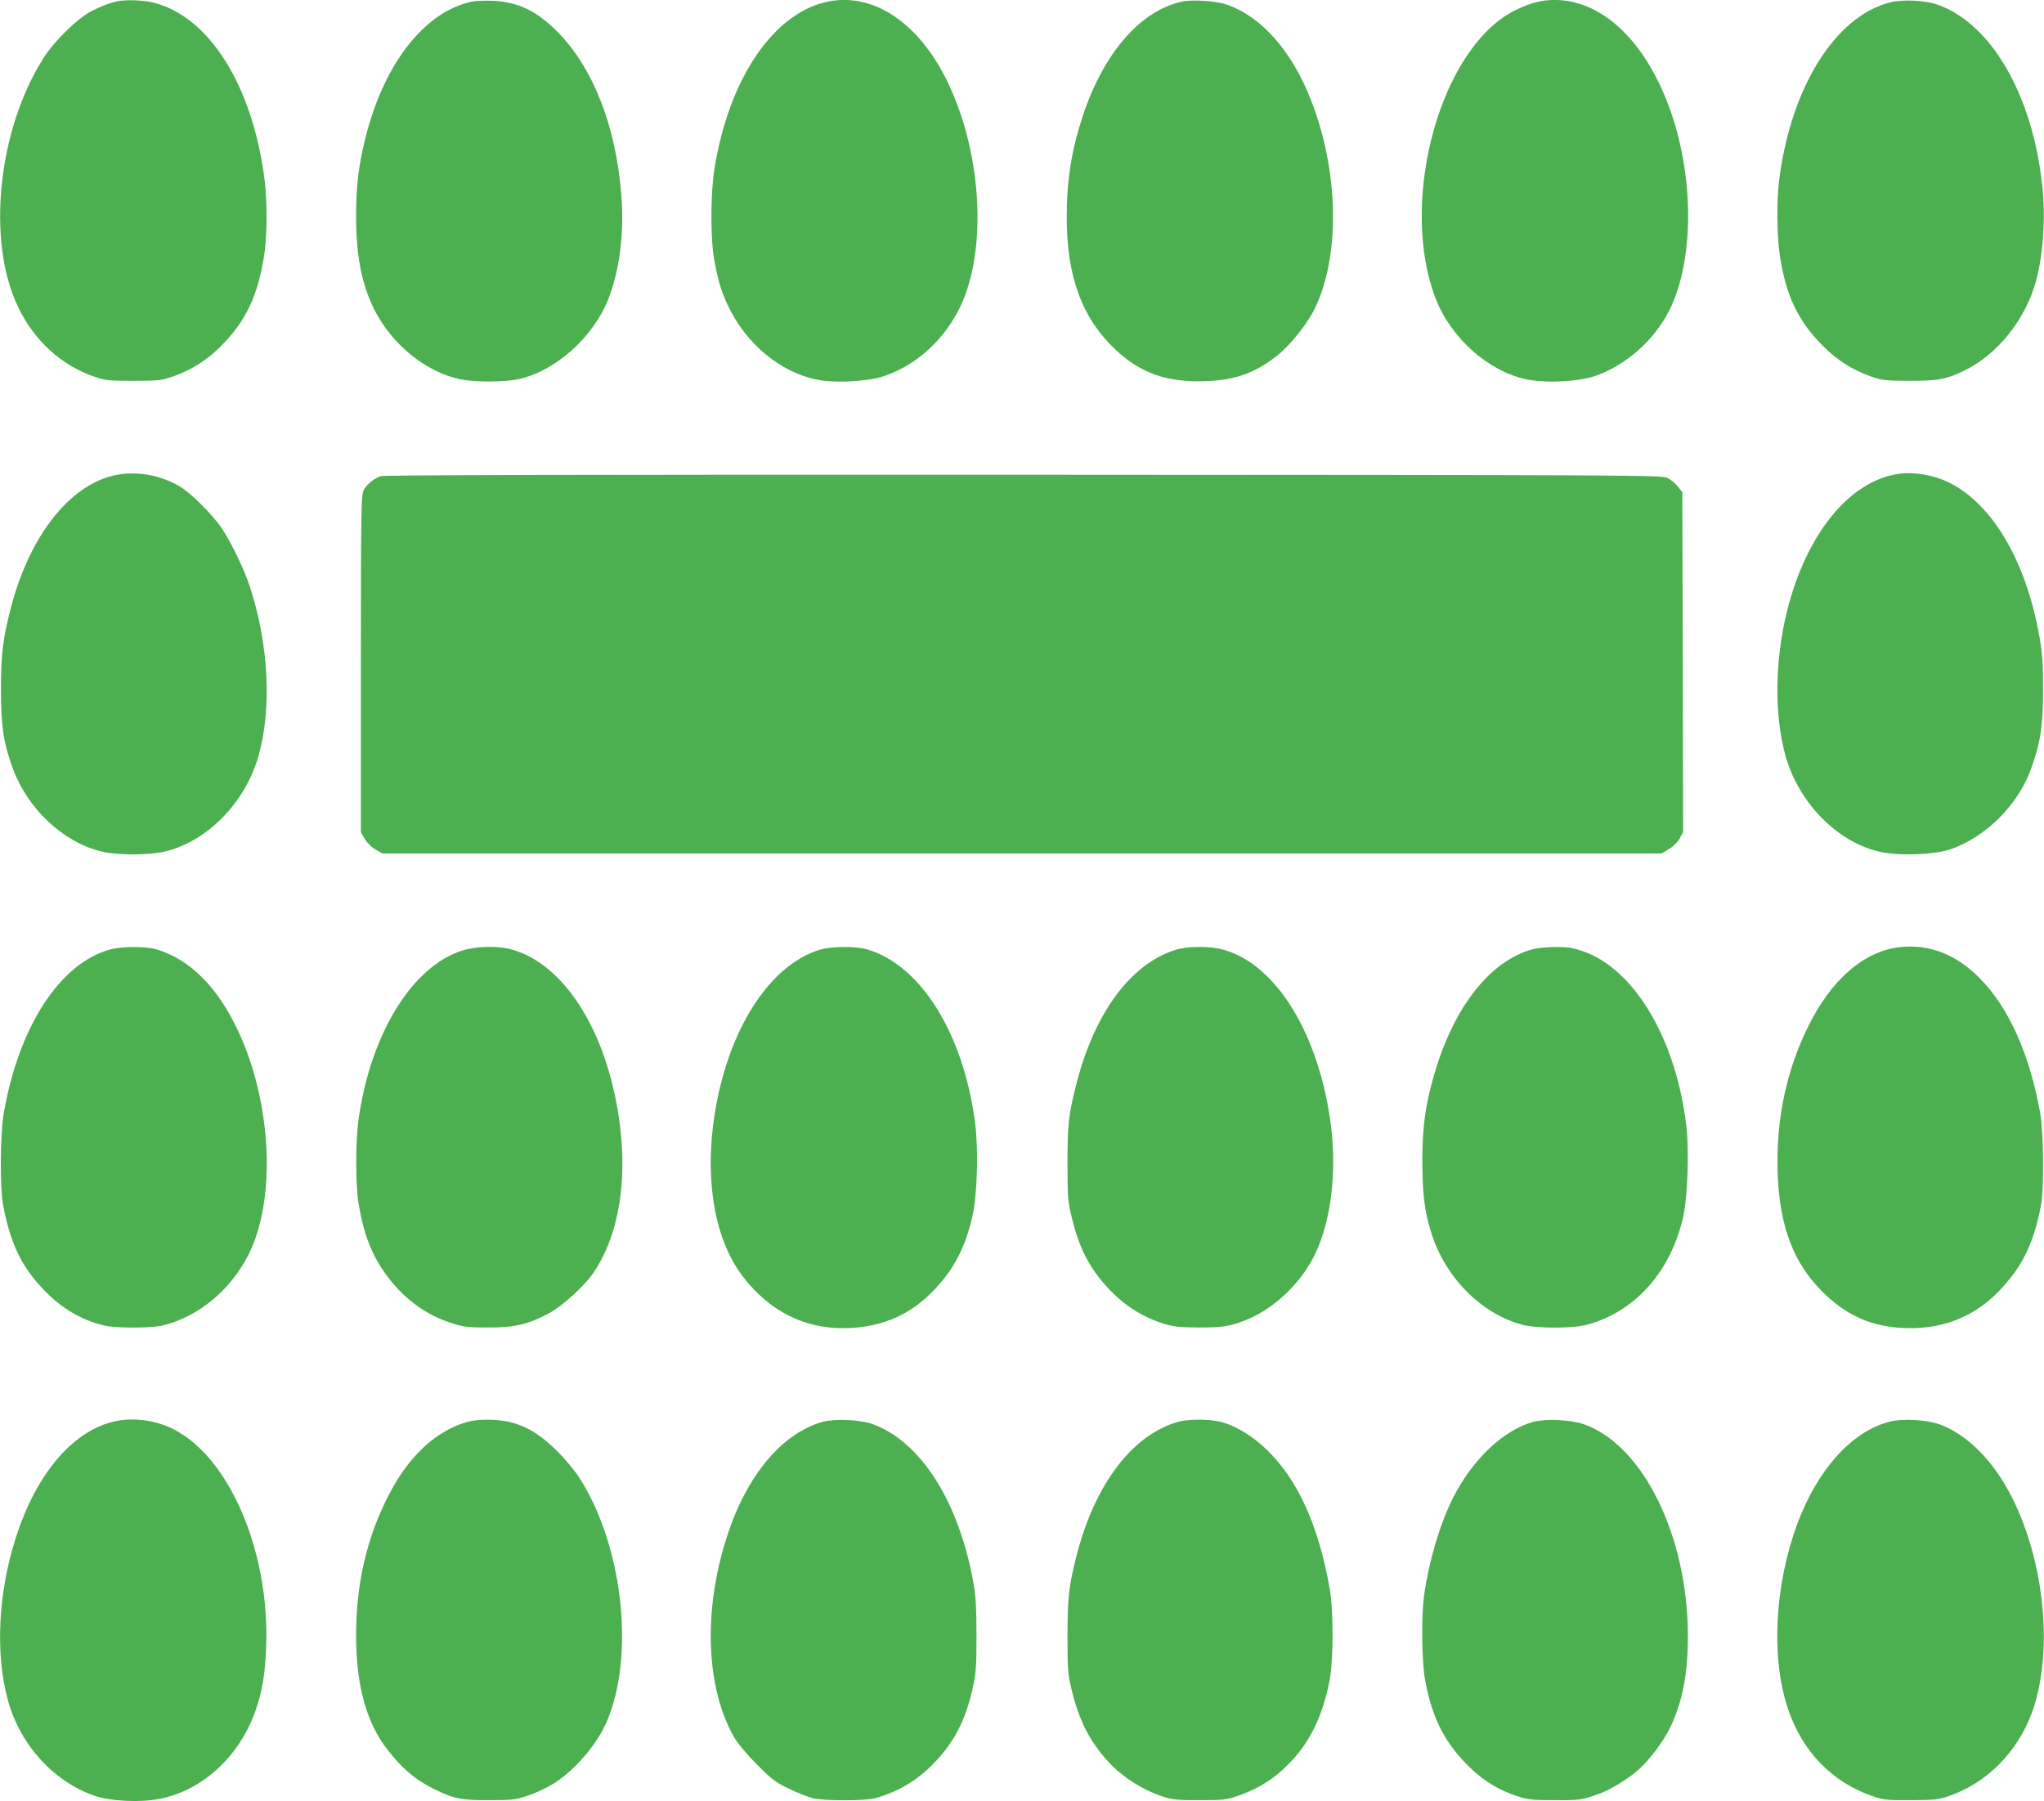 <?xml version="1.0" standalone="no"?>
<!DOCTYPE svg PUBLIC "-//W3C//DTD SVG 20010904//EN"
 "http://www.w3.org/TR/2001/REC-SVG-20010904/DTD/svg10.dtd">
<svg version="1.0" xmlns="http://www.w3.org/2000/svg"
 width="1280pt" height="1128pt" viewBox="0 0 1280 1128"
 preserveAspectRatio="xMidYMid meet">
<g transform="translate(0,1128) scale(0.1,-0.1)"
fill="#4caf50" stroke="none">
<path d="M740 11273 c-49 -9 -116 -35 -180 -70 -81 -45 -221 -183 -282 -278
-292 -452 -365 -1157 -163 -1571 100 -207 267 -360 470 -431 75 -26 90 -28
250 -28 160 0 175 2 250 28 114 40 207 99 295 186 159 157 236 320 275 576 19
125 19 348 0 485 -78 583 -349 1009 -696 1094 -61 15 -161 19 -219 9z"/>
<path d="M2955 11270 c-296 -64 -547 -383 -665 -847 -44 -174 -60 -305 -60
-499 0 -247 35 -425 115 -585 110 -217 322 -389 536 -434 89 -19 273 -19 364
0 228 48 465 257 562 496 72 179 103 416 84 655 -33 435 -179 805 -405 1030
-129 128 -244 182 -401 189 -49 2 -108 0 -130 -5z"/>
<path d="M5200 11273 c-349 -61 -637 -480 -727 -1058 -24 -153 -24 -447 1
-570 24 -126 43 -189 81 -271 114 -249 338 -433 579 -475 113 -19 304 -7 401
25 191 65 354 205 459 397 192 350 164 988 -64 1454 -176 358 -452 546 -730
498z"/>
<path d="M7403 11270 c-261 -56 -491 -320 -622 -715 -70 -211 -101 -404 -101
-633 0 -376 96 -636 308 -834 157 -147 325 -205 566 -195 185 7 310 53 448
163 71 56 176 186 222 273 170 327 164 869 -14 1324 -120 307 -309 522 -527
598 -66 23 -214 33 -280 19z"/>
<path d="M9650 11273 c-64 -11 -156 -49 -222 -92 -435 -285 -660 -1194 -438
-1770 96 -248 330 -457 570 -507 118 -25 321 -15 425 20 194 66 372 222 468
411 159 316 158 852 -4 1284 -171 457 -478 708 -799 654z"/>
<path d="M11836 11265 c-346 -88 -625 -538 -696 -1125 -15 -122 -12 -339 5
-455 39 -259 115 -417 275 -576 88 -87 181 -146 295 -186 75 -26 91 -27 245
-28 181 0 227 9 345 66 205 101 379 318 445 559 45 166 61 401 39 598 -61 569
-320 1015 -656 1133 -77 27 -218 34 -297 14z"/>
<path d="M755 8310 c-299 -41 -568 -370 -689 -845 -49 -191 -60 -285 -60 -505
0 -227 16 -334 74 -492 92 -251 310 -458 548 -519 106 -27 309 -27 416 1 262
67 495 310 576 600 83 297 62 698 -55 1055 -33 103 -110 263 -170 357 -59 91
-202 234 -275 275 -113 64 -242 90 -365 73z"/>
<path d="M11895 8313 c-312 -41 -586 -378 -706 -868 -75 -307 -78 -639 -9
-894 82 -298 325 -546 594 -606 119 -27 346 -18 444 17 221 79 420 278 501
503 59 163 75 266 75 495 0 171 -4 227 -23 335 -83 470 -294 829 -566 963 -93
46 -214 68 -310 55z"/>
<path d="M2385 8298 c-46 -16 -91 -53 -109 -91 -14 -32 -16 -133 -16 -1088 l0
-1052 24 -41 c14 -24 42 -52 68 -66 l43 -25 4005 0 4005 0 45 27 c27 15 54 42
68 66 l22 40 -2 1064 -3 1065 -27 35 c-15 19 -44 44 -65 54 -37 19 -137 19
-4033 21 -2770 1 -4004 -2 -4025 -9z"/>
<path d="M11905 5349 c-229 -22 -439 -203 -585 -504 -129 -265 -192 -552 -189
-860 3 -338 81 -577 249 -761 151 -165 314 -247 521 -260 247 -17 457 63 620
233 144 152 213 292 260 533 20 100 17 461 -5 580 -67 372 -198 663 -381 846
-145 146 -310 211 -490 193z"/>
<path d="M691 5334 c-315 -85 -574 -483 -668 -1029 -22 -127 -24 -466 -4 -570
46 -243 114 -384 252 -530 110 -116 235 -191 379 -226 72 -18 298 -18 370 0
223 55 422 220 535 441 176 346 148 954 -65 1406 -127 272 -303 447 -509 508
-68 20 -216 20 -290 0z"/>
<path d="M2892 5326 c-314 -102 -571 -522 -647 -1058 -19 -135 -19 -407 0
-523 33 -200 85 -331 183 -462 109 -143 243 -240 402 -290 75 -24 101 -27 225
-27 165 -1 250 19 379 87 87 46 226 173 284 258 140 208 201 504 173 837 -53
610 -334 1092 -692 1187 -85 23 -220 19 -307 -9z"/>
<path d="M5127 5330 c-294 -94 -540 -457 -636 -941 -88 -443 -29 -853 158
-1100 177 -233 416 -345 693 -325 220 15 394 103 541 274 104 119 166 248 207
427 30 130 38 417 16 585 -73 558 -340 985 -675 1084 -76 22 -229 20 -304 -4z"/>
<path d="M7360 5331 c-285 -91 -511 -402 -624 -857 -45 -182 -51 -239 -51
-479 0 -213 2 -238 27 -341 48 -203 122 -339 259 -474 89 -88 197 -153 313
-189 70 -21 101 -24 226 -25 148 0 187 6 290 46 177 70 348 232 435 413 98
204 136 502 101 795 -70 573 -340 1019 -674 1112 -87 24 -227 23 -302 -1z"/>
<path d="M9597 5335 c-267 -73 -494 -363 -616 -786 -55 -188 -73 -322 -74
-534 0 -202 13 -319 54 -450 86 -281 310 -510 569 -581 91 -25 319 -25 410 0
300 81 524 334 601 677 27 118 37 410 20 561 -63 548 -326 993 -653 1102 -62
21 -95 26 -170 25 -51 0 -115 -7 -141 -14z"/>
<path d="M700 2374 c-254 -67 -474 -331 -599 -718 -113 -349 -132 -731 -51
-1026 77 -279 287 -509 543 -597 100 -34 287 -43 407 -19 269 54 499 265 600
552 43 124 61 231 67 410 20 592 -232 1178 -582 1354 -118 59 -265 76 -385 44z"/>
<path d="M2930 2376 c-197 -55 -369 -213 -494 -456 -139 -267 -206 -558 -206
-884 0 -312 65 -547 198 -716 93 -119 173 -186 287 -243 126 -62 171 -72 350
-71 147 0 166 3 240 28 44 15 111 45 149 68 139 82 285 251 348 401 176 418
96 1106 -177 1527 -27 41 -89 116 -139 165 -102 101 -190 154 -297 180 -76 18
-196 18 -259 1z"/>
<path d="M5151 2375 c-253 -71 -473 -333 -596 -710 -154 -468 -136 -962 47
-1273 18 -31 80 -105 138 -163 93 -93 116 -111 200 -151 52 -26 120 -52 150
-60 71 -17 329 -17 390 0 143 40 260 109 363 214 130 132 203 272 249 478 20
93 23 131 23 325 0 164 -4 245 -17 320 -90 517 -331 898 -636 1007 -76 27
-235 34 -311 13z"/>
<path d="M7380 2376 c-288 -80 -524 -390 -639 -841 -47 -183 -56 -261 -56
-500 0 -207 2 -240 24 -330 46 -196 114 -330 231 -458 91 -99 223 -182 355
-223 48 -15 92 -19 220 -18 149 0 166 2 240 28 145 50 255 126 360 248 105
122 175 280 212 479 24 132 24 436 -1 574 -71 399 -202 685 -401 873 -95 90
-209 155 -304 172 -71 13 -185 11 -241 -4z"/>
<path d="M9601 2375 c-190 -54 -380 -235 -504 -480 -79 -158 -148 -389 -178
-600 -19 -130 -16 -418 5 -535 45 -246 127 -405 294 -562 81 -76 171 -130 280
-166 69 -23 93 -26 237 -26 163 -1 176 1 295 46 66 26 172 92 231 145 70 62
157 179 199 266 76 159 110 334 110 569 0 627 -280 1197 -651 1328 -84 29
-241 36 -318 15z"/>
<path d="M11833 2376 c-235 -59 -451 -299 -577 -637 -143 -388 -167 -837 -60
-1159 90 -271 279 -465 539 -552 63 -21 87 -23 235 -22 151 1 171 3 238 27
214 75 389 238 489 455 167 361 125 973 -98 1415 -114 225 -273 387 -446 454
-82 31 -236 41 -320 19z"/>
</g>
</svg>
